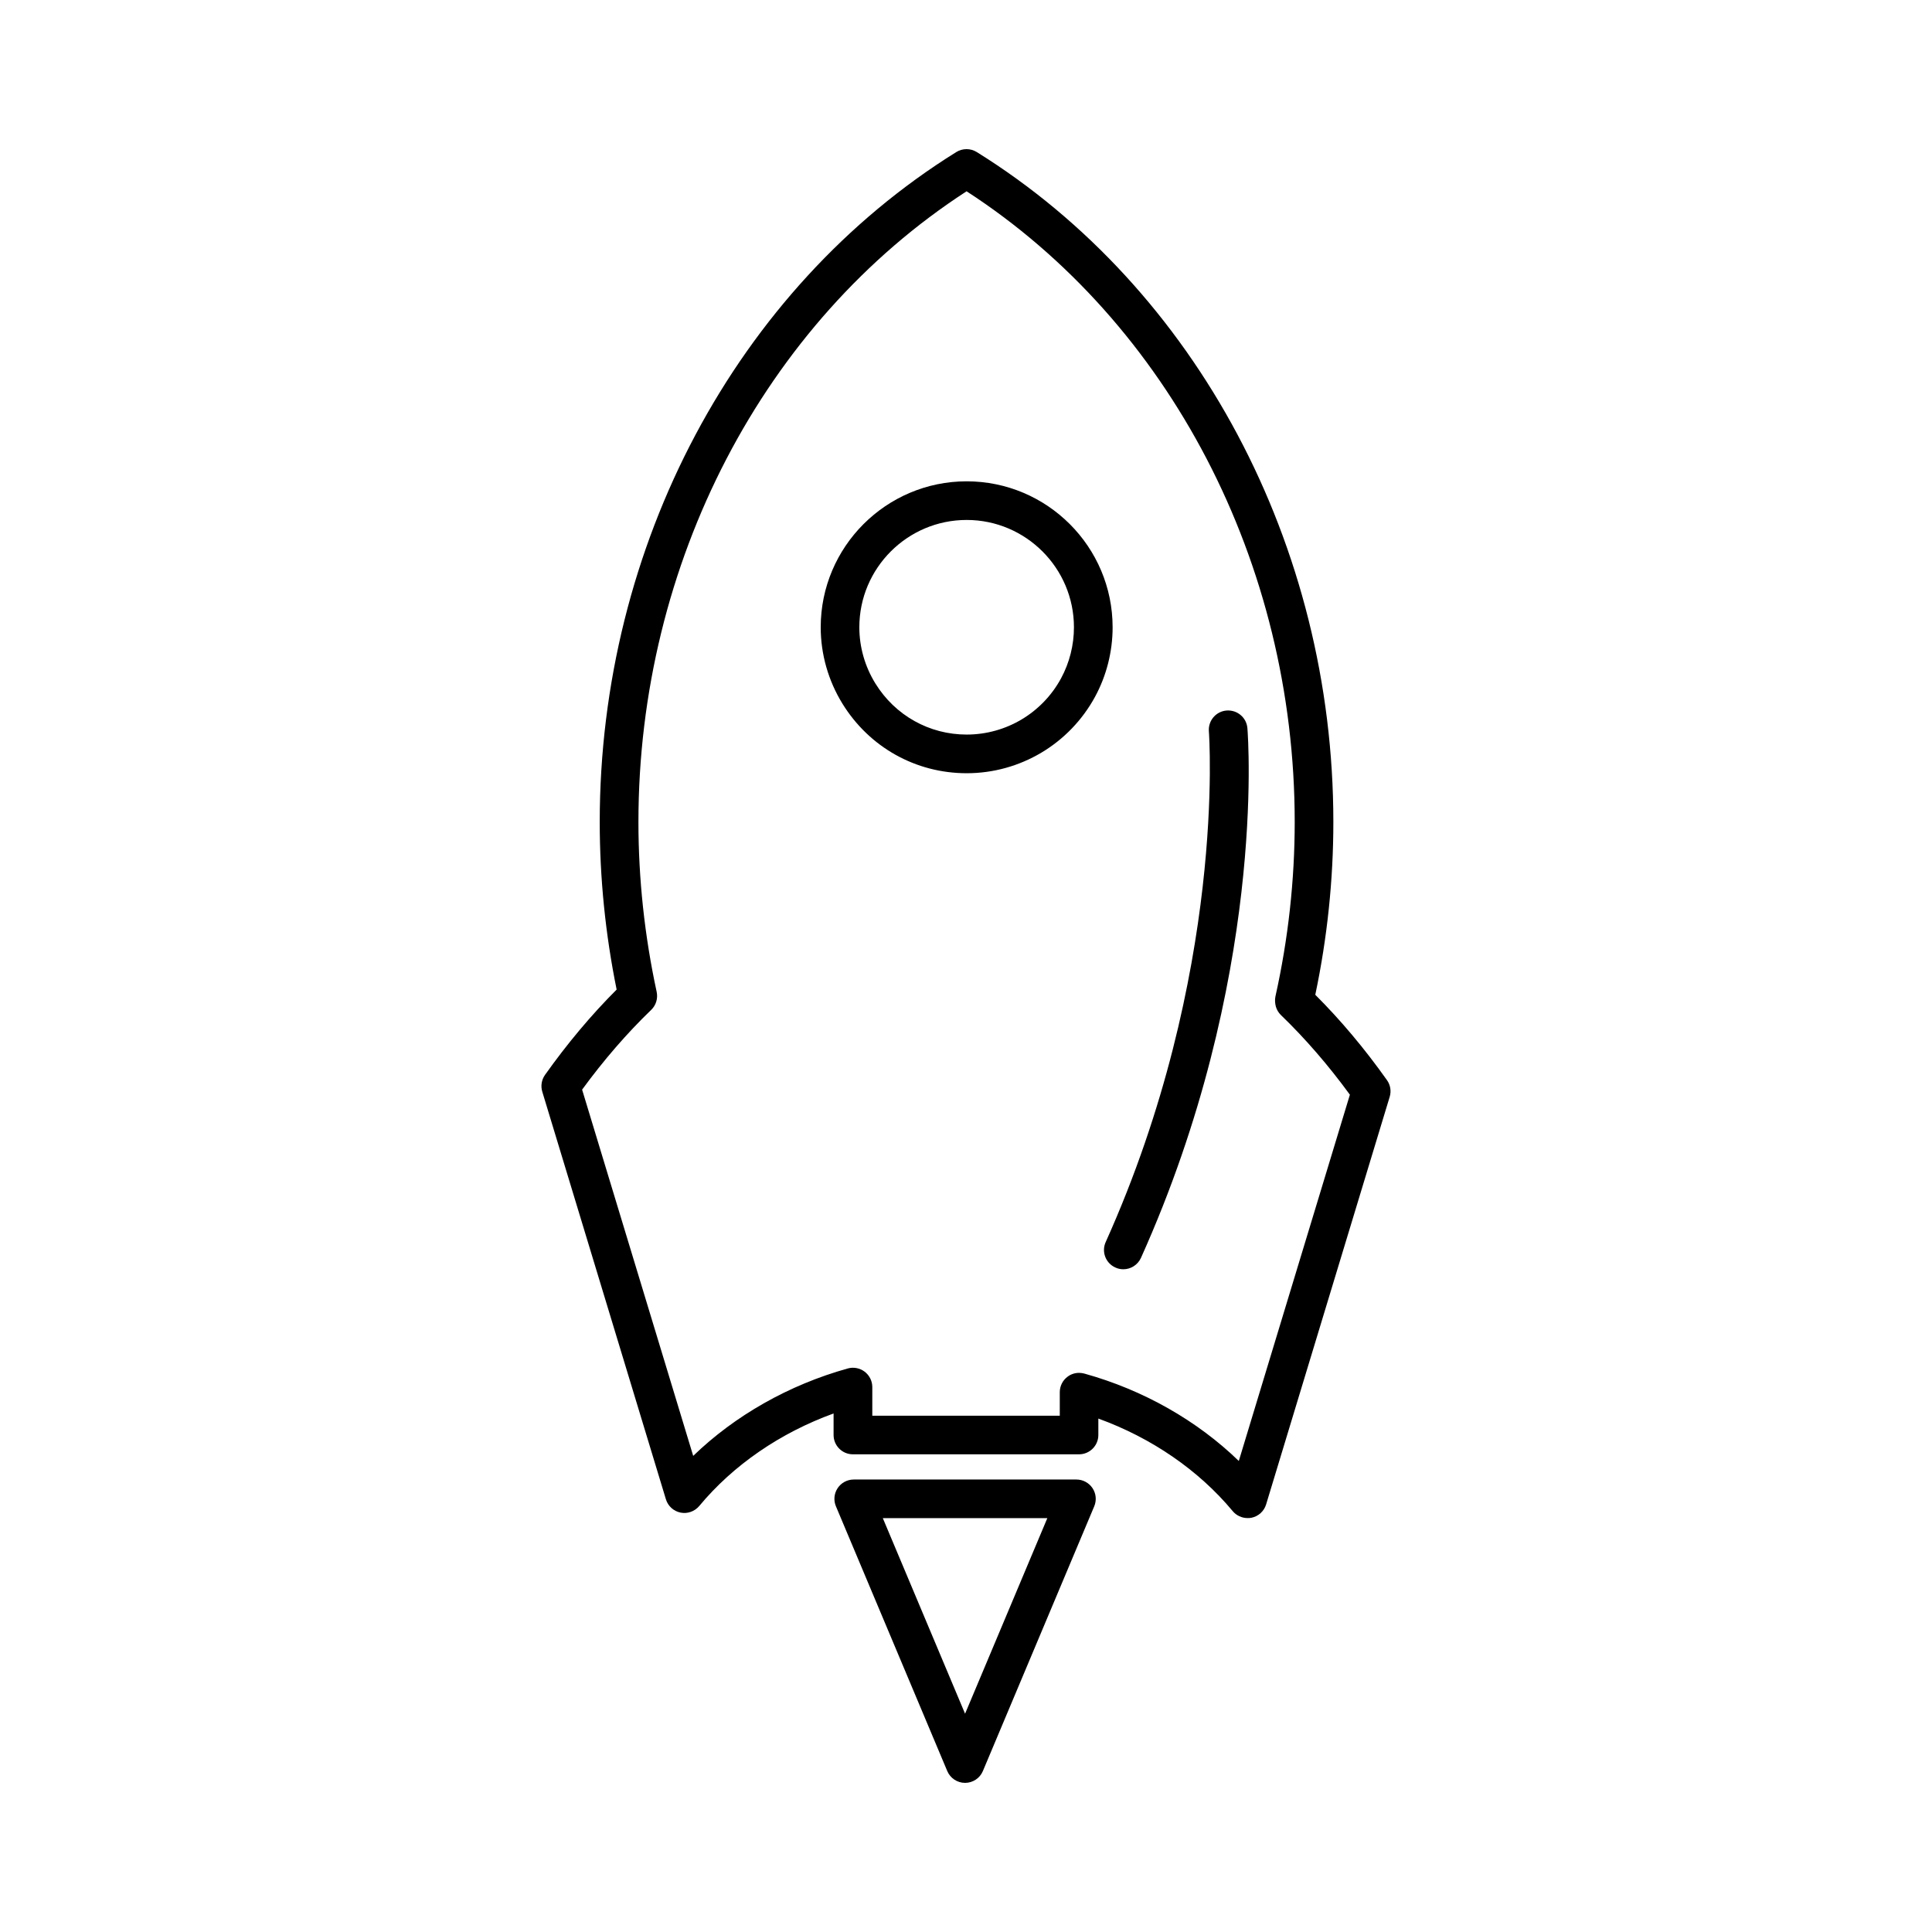 <?xml version="1.0" encoding="utf-8"?>
<!-- Generator: Adobe Illustrator 16.0.0, SVG Export Plug-In . SVG Version: 6.00 Build 0)  -->
<!DOCTYPE svg PUBLIC "-//W3C//DTD SVG 1.1//EN" "http://www.w3.org/Graphics/SVG/1.1/DTD/svg11.dtd">
<svg version="1.1" id="Layer_1" xmlns="http://www.w3.org/2000/svg" xmlns:xlink="http://www.w3.org/1999/xlink" x="0px" y="0px"
	 width="100px" height="100px" viewBox="0 0 100 100" enable-background="new 0 0 100 100" xml:space="preserve">
<g>
	<path d="M50.034,24.913c-4.166,0-7.554,3.389-7.554,7.554c0,1.393,0.39,2.761,1.126,3.957c1.39,2.253,3.792,3.598,6.428,3.598
		c2.773,0,5.318-1.516,6.645-3.956c0.596-1.098,0.91-2.342,0.91-3.598C57.588,28.301,54.2,24.913,50.034,24.913z M54.92,35.111
		c-0.974,1.795-2.846,2.91-4.886,2.91c-1.936,0-3.703-0.99-4.726-2.647c-0.542-0.879-0.829-1.885-0.829-2.907
		c0-3.062,2.492-5.554,5.554-5.554c3.062,0,5.554,2.492,5.554,5.554C55.588,33.391,55.356,34.306,54.92,35.111z"/>
	<path d="M64.774,78.559c0.36-0.072,0.651-0.336,0.759-0.688l6.397-21.099c0.09-0.295,0.038-0.617-0.144-0.869
		c-1.154-1.627-2.399-3.108-3.707-4.413c0.62-2.948,0.935-5.953,0.935-8.943c0-14.307-7.072-27.594-18.457-34.677
		c-0.325-0.201-0.733-0.201-1.059,0c-11.383,7.082-18.456,20.37-18.456,34.676c0,2.9,0.294,5.815,0.875,8.674
		c-1.305,1.304-2.55,2.787-3.707,4.416c-0.179,0.253-0.231,0.573-0.142,0.869l6.399,21.097c0.107,0.354,0.398,0.617,0.759,0.69
		c0.359,0.072,0.731-0.06,0.967-0.342c1.758-2.118,4.194-3.789,6.953-4.789v1.114c0,0.552,0.448,1,1,1h11.704c0.551,0,1-0.448,1-1
		v-0.85c2.758,1,5.193,2.674,6.953,4.789c0.191,0.23,0.477,0.361,0.771,0.361C64.644,78.578,64.708,78.57,64.774,78.559z
		 M56.122,71.095c-0.088-0.021-0.178-0.036-0.268-0.036c-0.217,0-0.432,0.069-0.605,0.205c-0.249,0.188-0.395,0.482-0.395,0.795
		v1.217h-9.704v-1.482c0-0.313-0.146-0.605-0.395-0.796c-0.25-0.188-0.575-0.251-0.873-0.167c-3.055,0.852-5.839,2.436-8.002,4.525
		l-5.75-18.957c1.121-1.533,2.322-2.92,3.575-4.127c0.25-0.239,0.357-0.595,0.284-0.934c-0.626-2.895-0.944-5.853-0.944-8.793
		c0-13.397,6.493-25.843,16.985-32.644c10.492,6.8,16.984,19.246,16.984,32.644c0,3.021-0.336,6.059-0.998,9.031
		c-0.037,0.164-0.021,0.368,0.023,0.528c0.048,0.17,0.143,0.321,0.268,0.442c1.25,1.205,2.446,2.587,3.563,4.116l-5.75,18.958
		C61.961,73.527,59.177,71.943,56.122,71.095z"/>
	<path d="M63.489,36.776c-0.551,0.044-0.961,0.526-0.918,1.077c0.011,0.124,0.912,12.533-5.34,26.434
		c-0.229,0.504-0.002,1.096,0.502,1.32c0.134,0.062,0.271,0.09,0.41,0.09c0.381,0,0.746-0.221,0.914-0.592
		c6.471-14.393,5.551-26.89,5.508-27.415C64.521,37.144,64.045,36.737,63.489,36.776z"/>
	<path d="M49.952,92.281c0.402,0,0.767-0.241,0.922-0.612l5.764-13.704c0.129-0.309,0.096-0.66-0.09-0.939
		c-0.186-0.278-0.498-0.446-0.833-0.446H44.189c-0.335,0-0.647,0.167-0.833,0.446c-0.185,0.279-0.219,0.633-0.089,0.939
		l5.763,13.704C49.186,92.04,49.55,92.281,49.952,92.281z M54.21,78.578l-4.258,10.124l-4.258-10.124H54.21z"/>
</g>
</svg>
